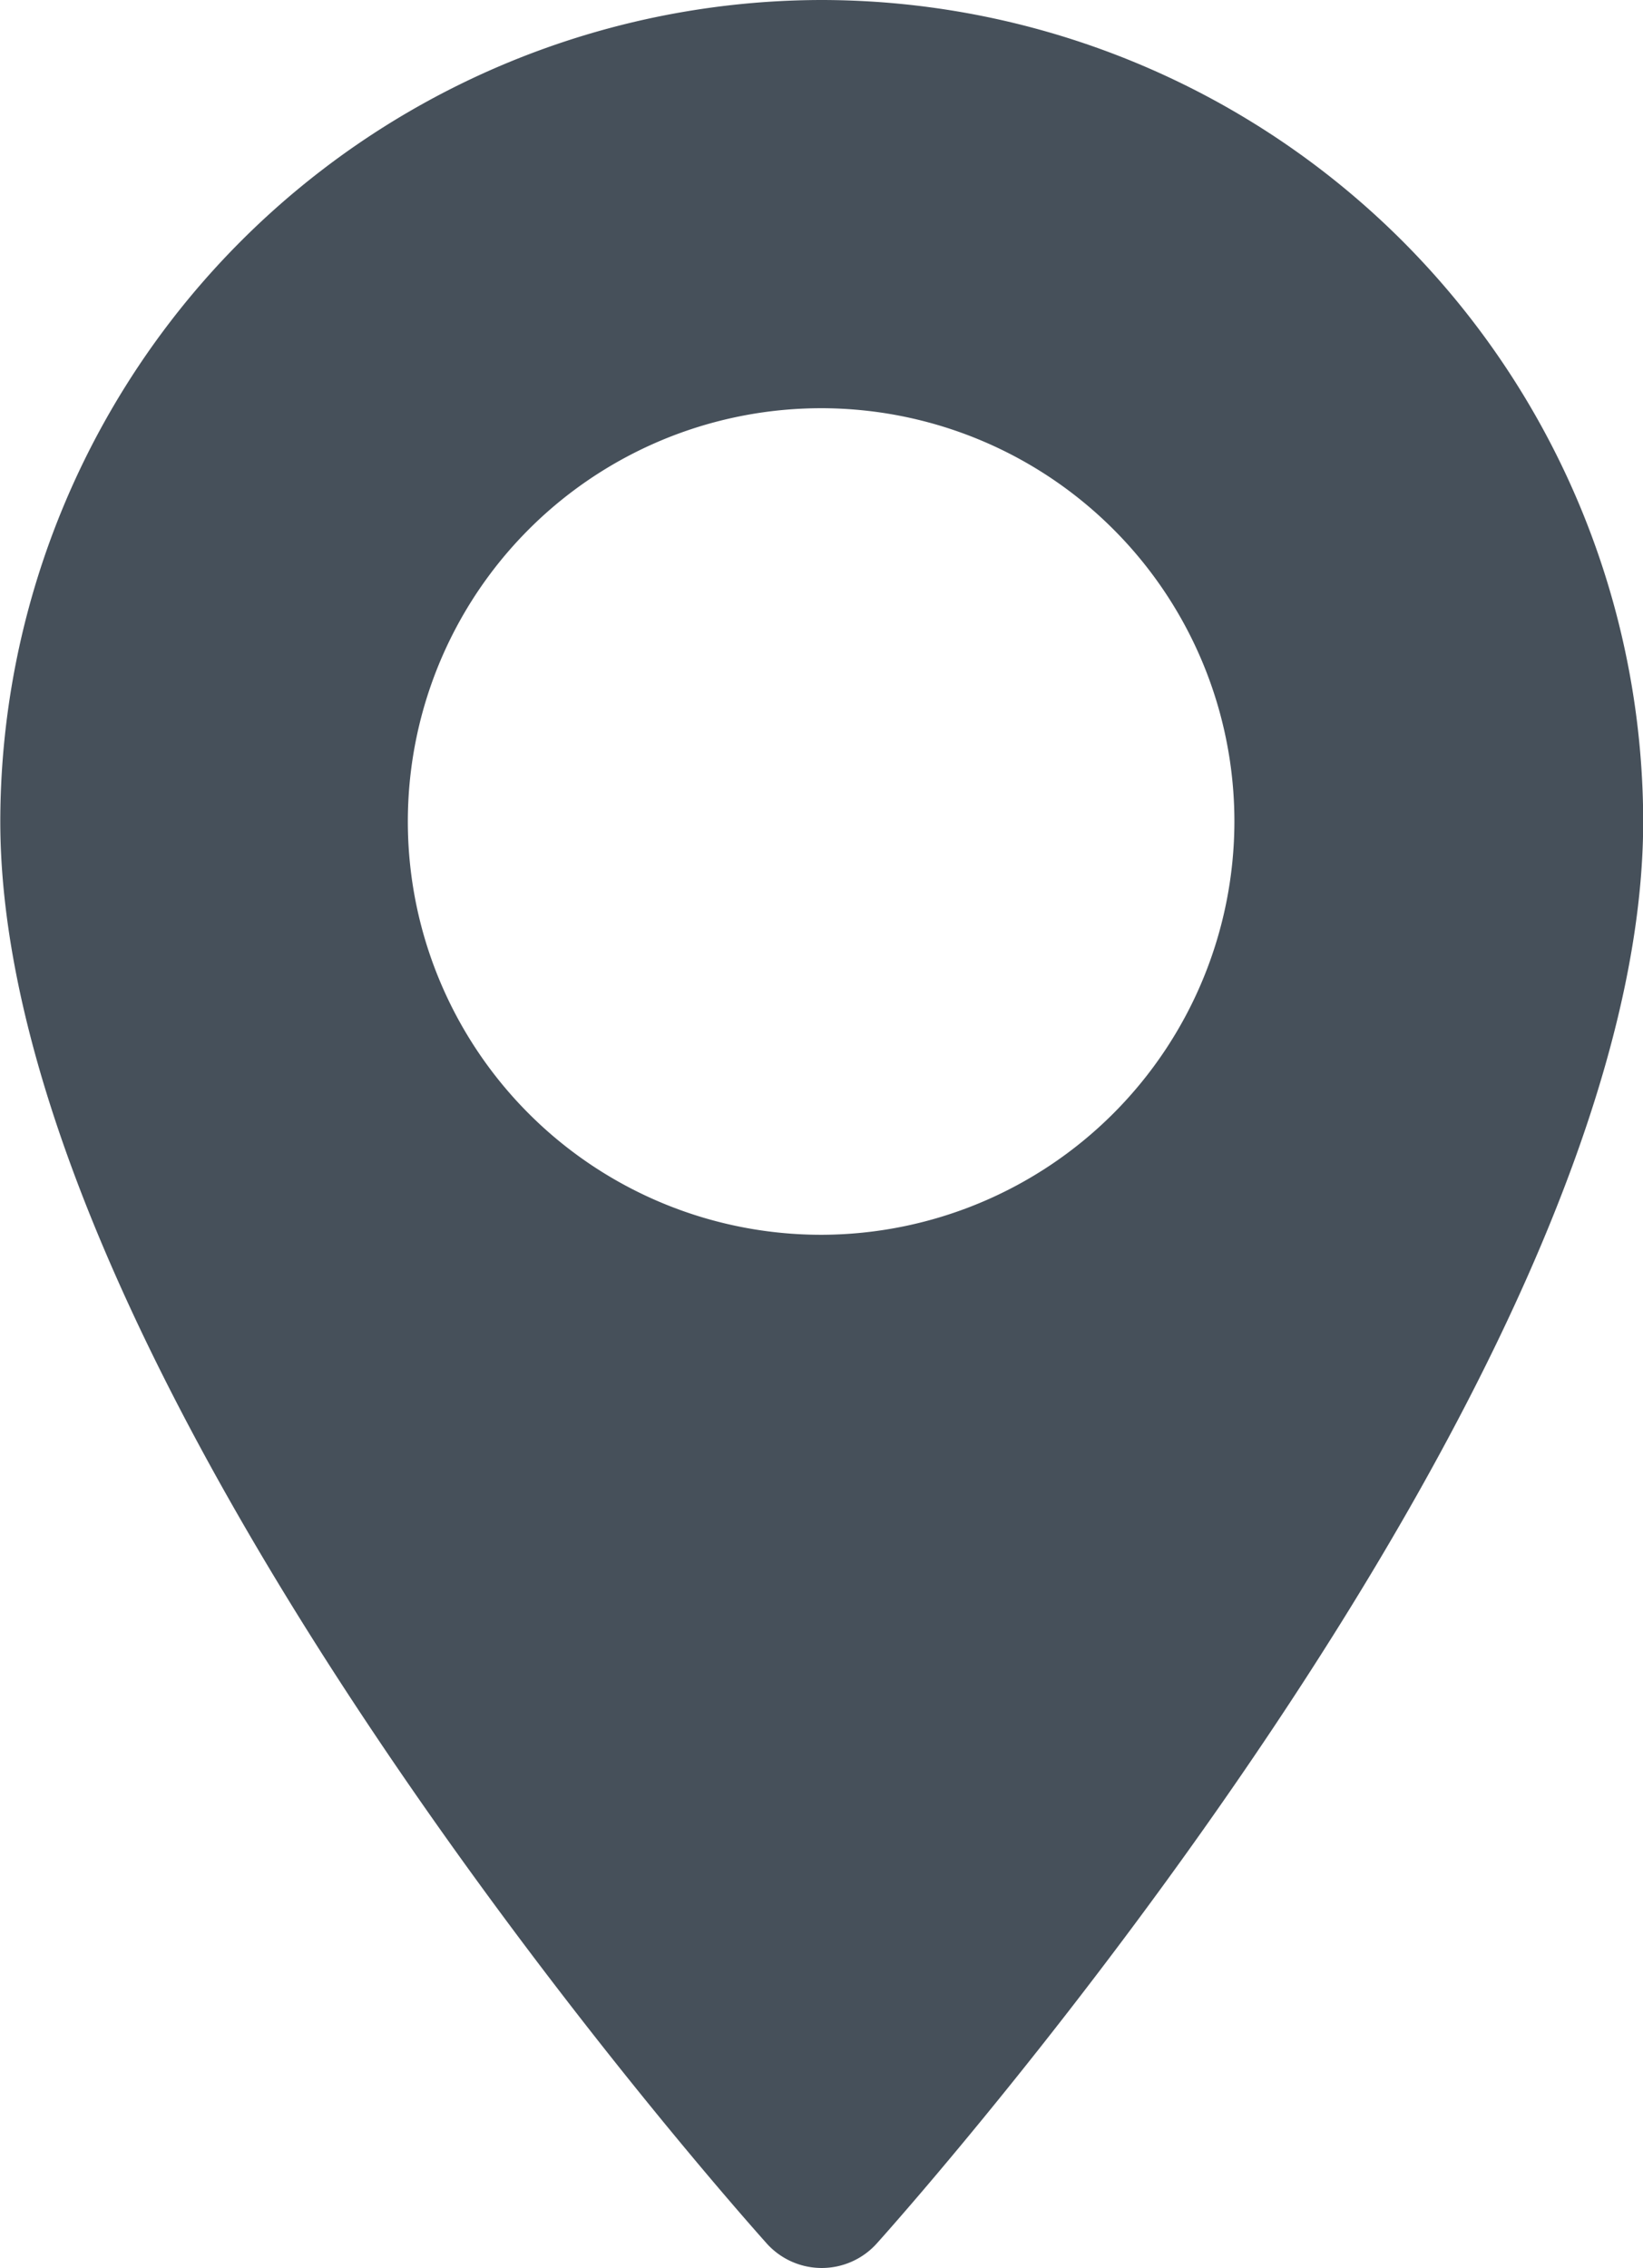 <svg xmlns="http://www.w3.org/2000/svg" width="17.206" height="23.754" viewBox="0 0 17.206 23.754"><defs><style>.a{fill:#46505a;}</style></defs><g transform="translate(-70.573)"><g transform="translate(70.573)"><path class="a" d="M79.176,0a8.613,8.613,0,0,0-8.6,8.6c0,5.887,7.7,14.529,8.026,14.894a.775.775,0,0,0,1.153,0c.328-.365,8.026-9.007,8.026-14.894A8.613,8.613,0,0,0,79.176,0Zm0,12.931A4.328,4.328,0,1,1,83.5,8.6,4.333,4.333,0,0,1,79.176,12.931Z" transform="translate(-70.573)"/></g></g></svg>